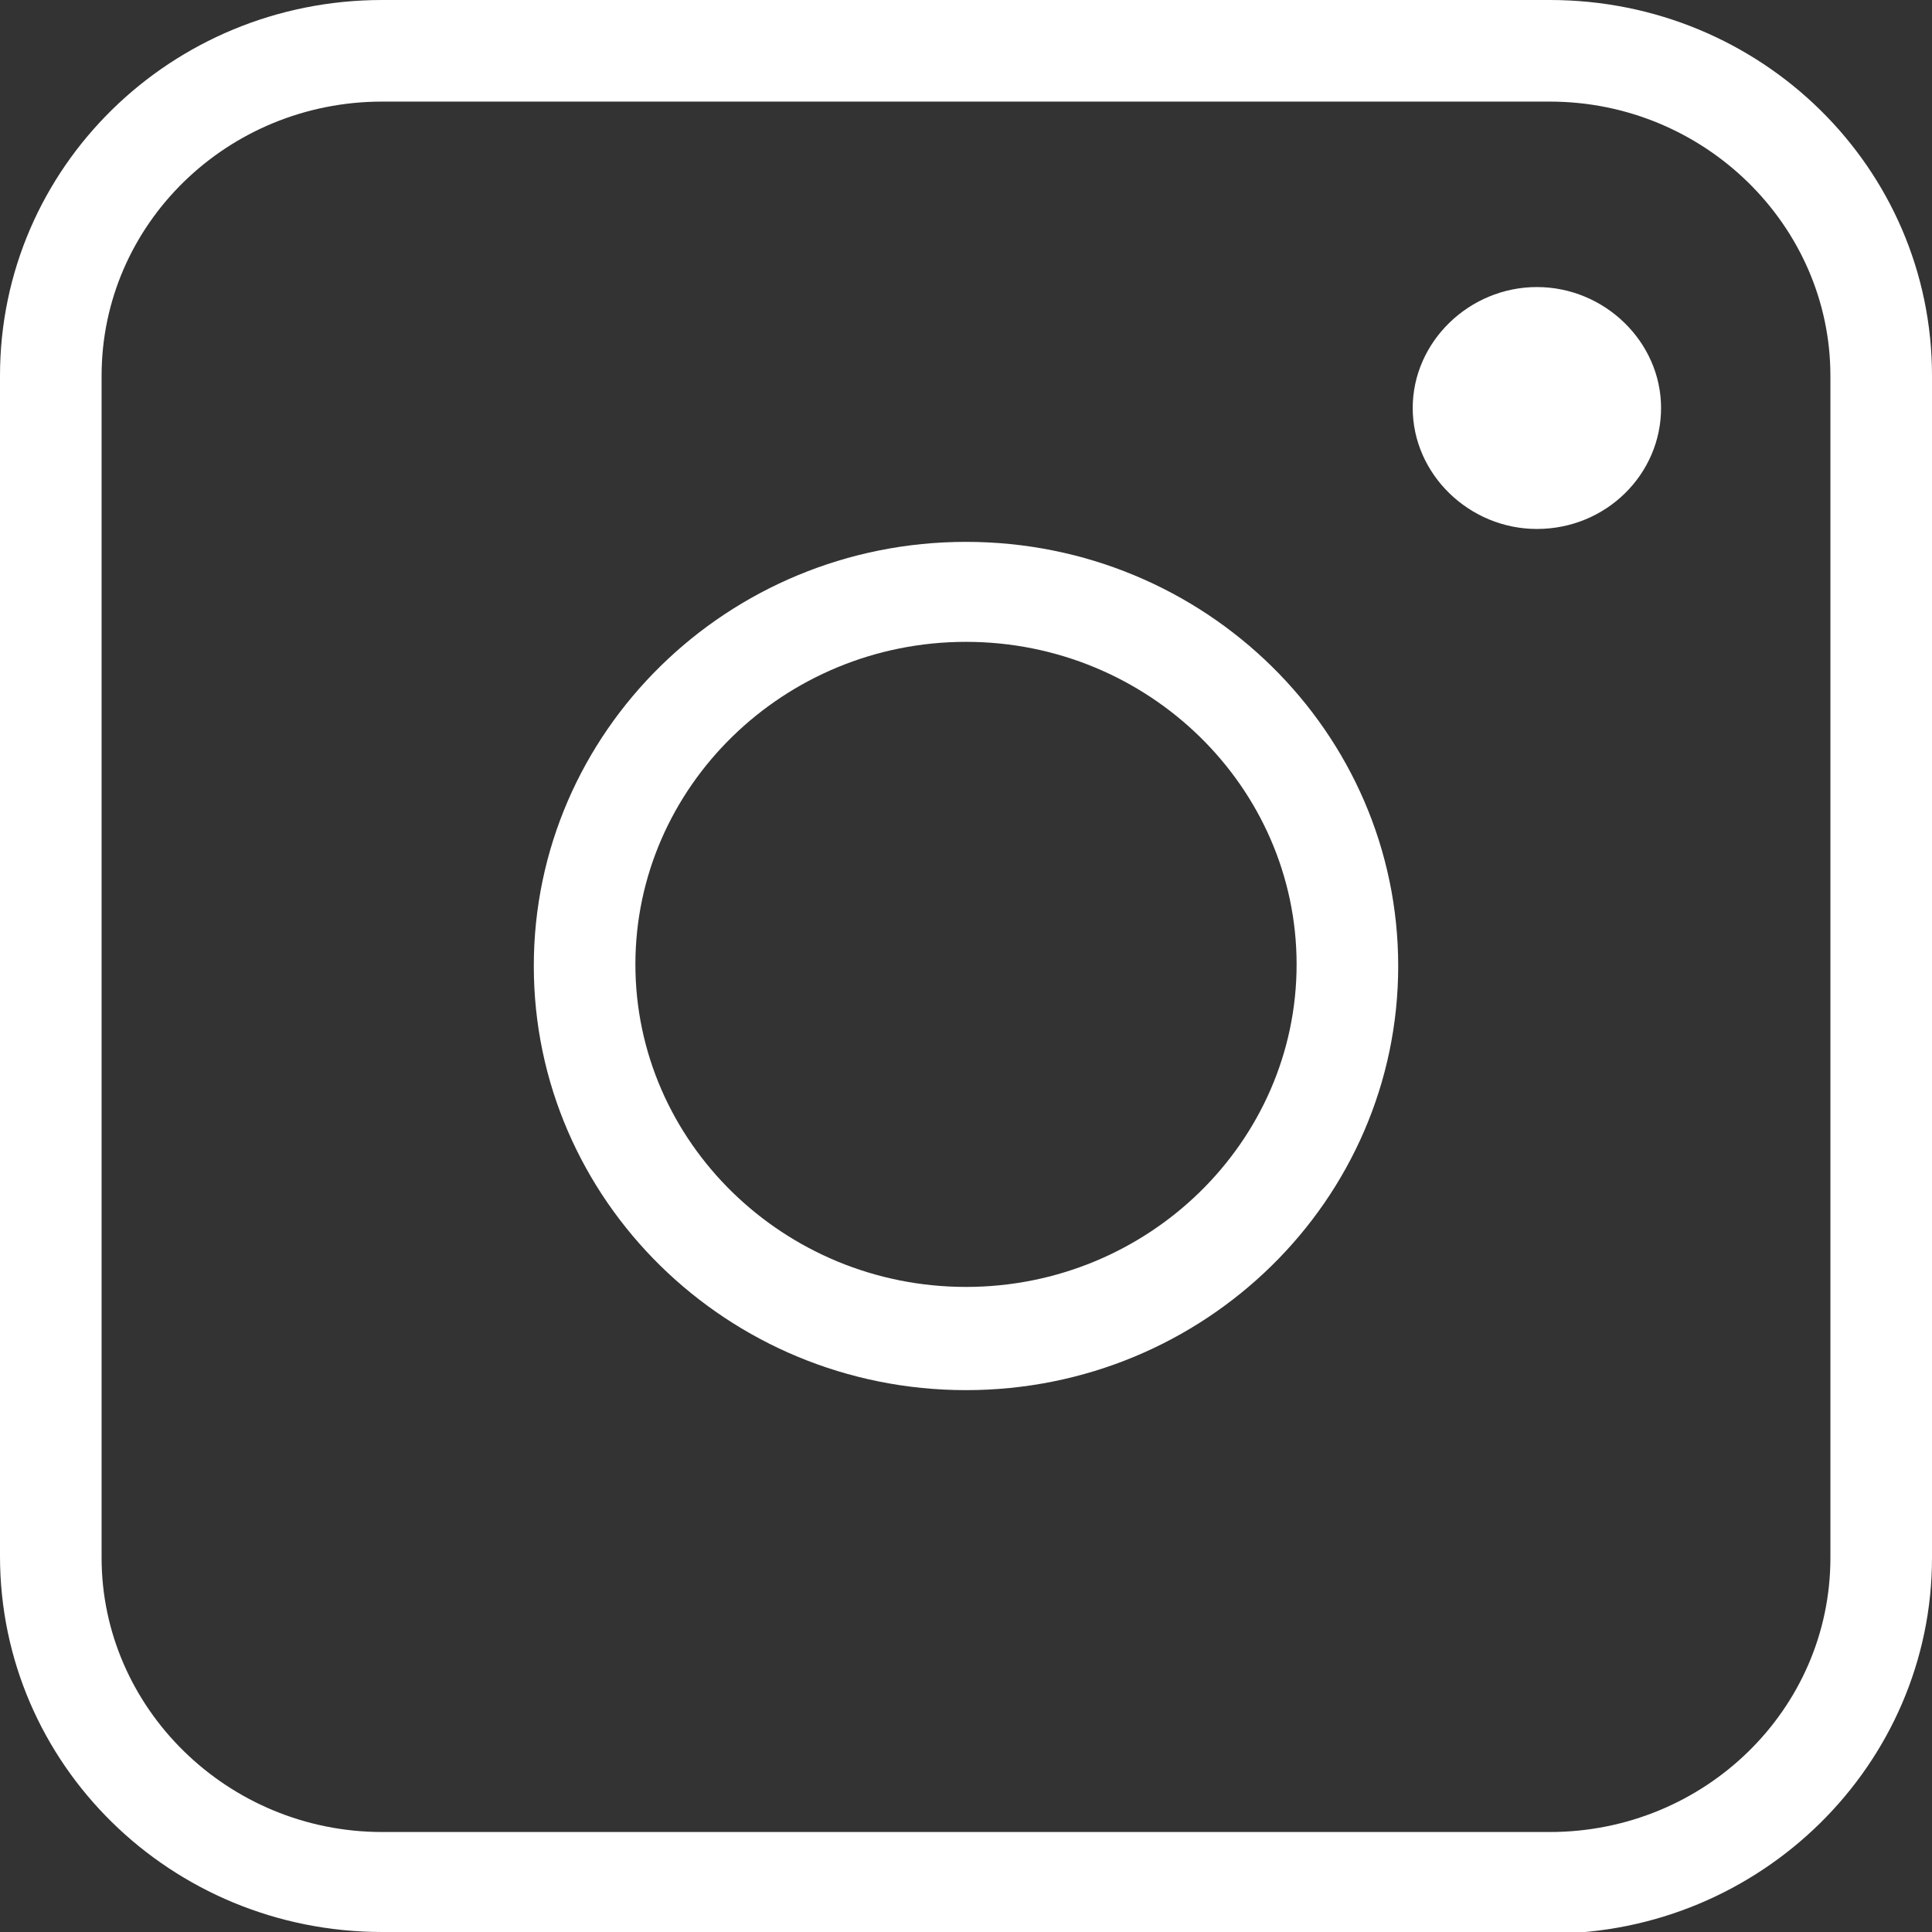 <?xml version="1.0" encoding="UTF-8"?>
<svg id="_レイヤー_2" data-name="レイヤー 2" xmlns="http://www.w3.org/2000/svg" viewBox="0 0 11.98 11.98">
  <rect x="0" y="0" width="11.98" height="11.98" fill="#333333" stroke="none"/>
  <defs>
    <style>
      .cls-1 {
        fill: #fff;
        stroke-width: 0px;
      }
    </style>
  </defs>
  <g id="_ベージデザイン" data-name="ベージデザイン">
    <g>
      <g>
        <path class="cls-1" d="M9.53,3.28c.43,0,.77-.34.77-.75s-.35-.75-.77-.75-.77.34-.77.75.35.75.77.75Z"/>
        <path class="cls-1" d="M9.61,11.98H2.37c-1.31,0-2.37-1.04-2.37-2.33V2.33C0,1.04,1.06,0,2.37,0h7.24c1.31,0,2.37,1.04,2.37,2.33v7.33c0,1.28-1.06,2.33-2.37,2.33ZM2.37.63c-.96,0-1.74.76-1.74,1.7v7.33c0,.93.78,1.7,1.74,1.7h7.24c.96,0,1.74-.76,1.74-1.7V2.33c0-.93-.78-1.7-1.74-1.7H2.37Z"/>
      </g>
      <path class="cls-1" d="M5.99,8.62c-1.48,0-2.68-1.18-2.68-2.63s1.2-2.63,2.68-2.63,2.68,1.18,2.68,2.63-1.2,2.63-2.68,2.63ZM5.99,3.98c-1.13,0-2.05.9-2.05,2s.92,2,2.05,2,2.05-.9,2.05-2-.92-2-2.05-2Z"/>
    </g>
  </g>
</svg>